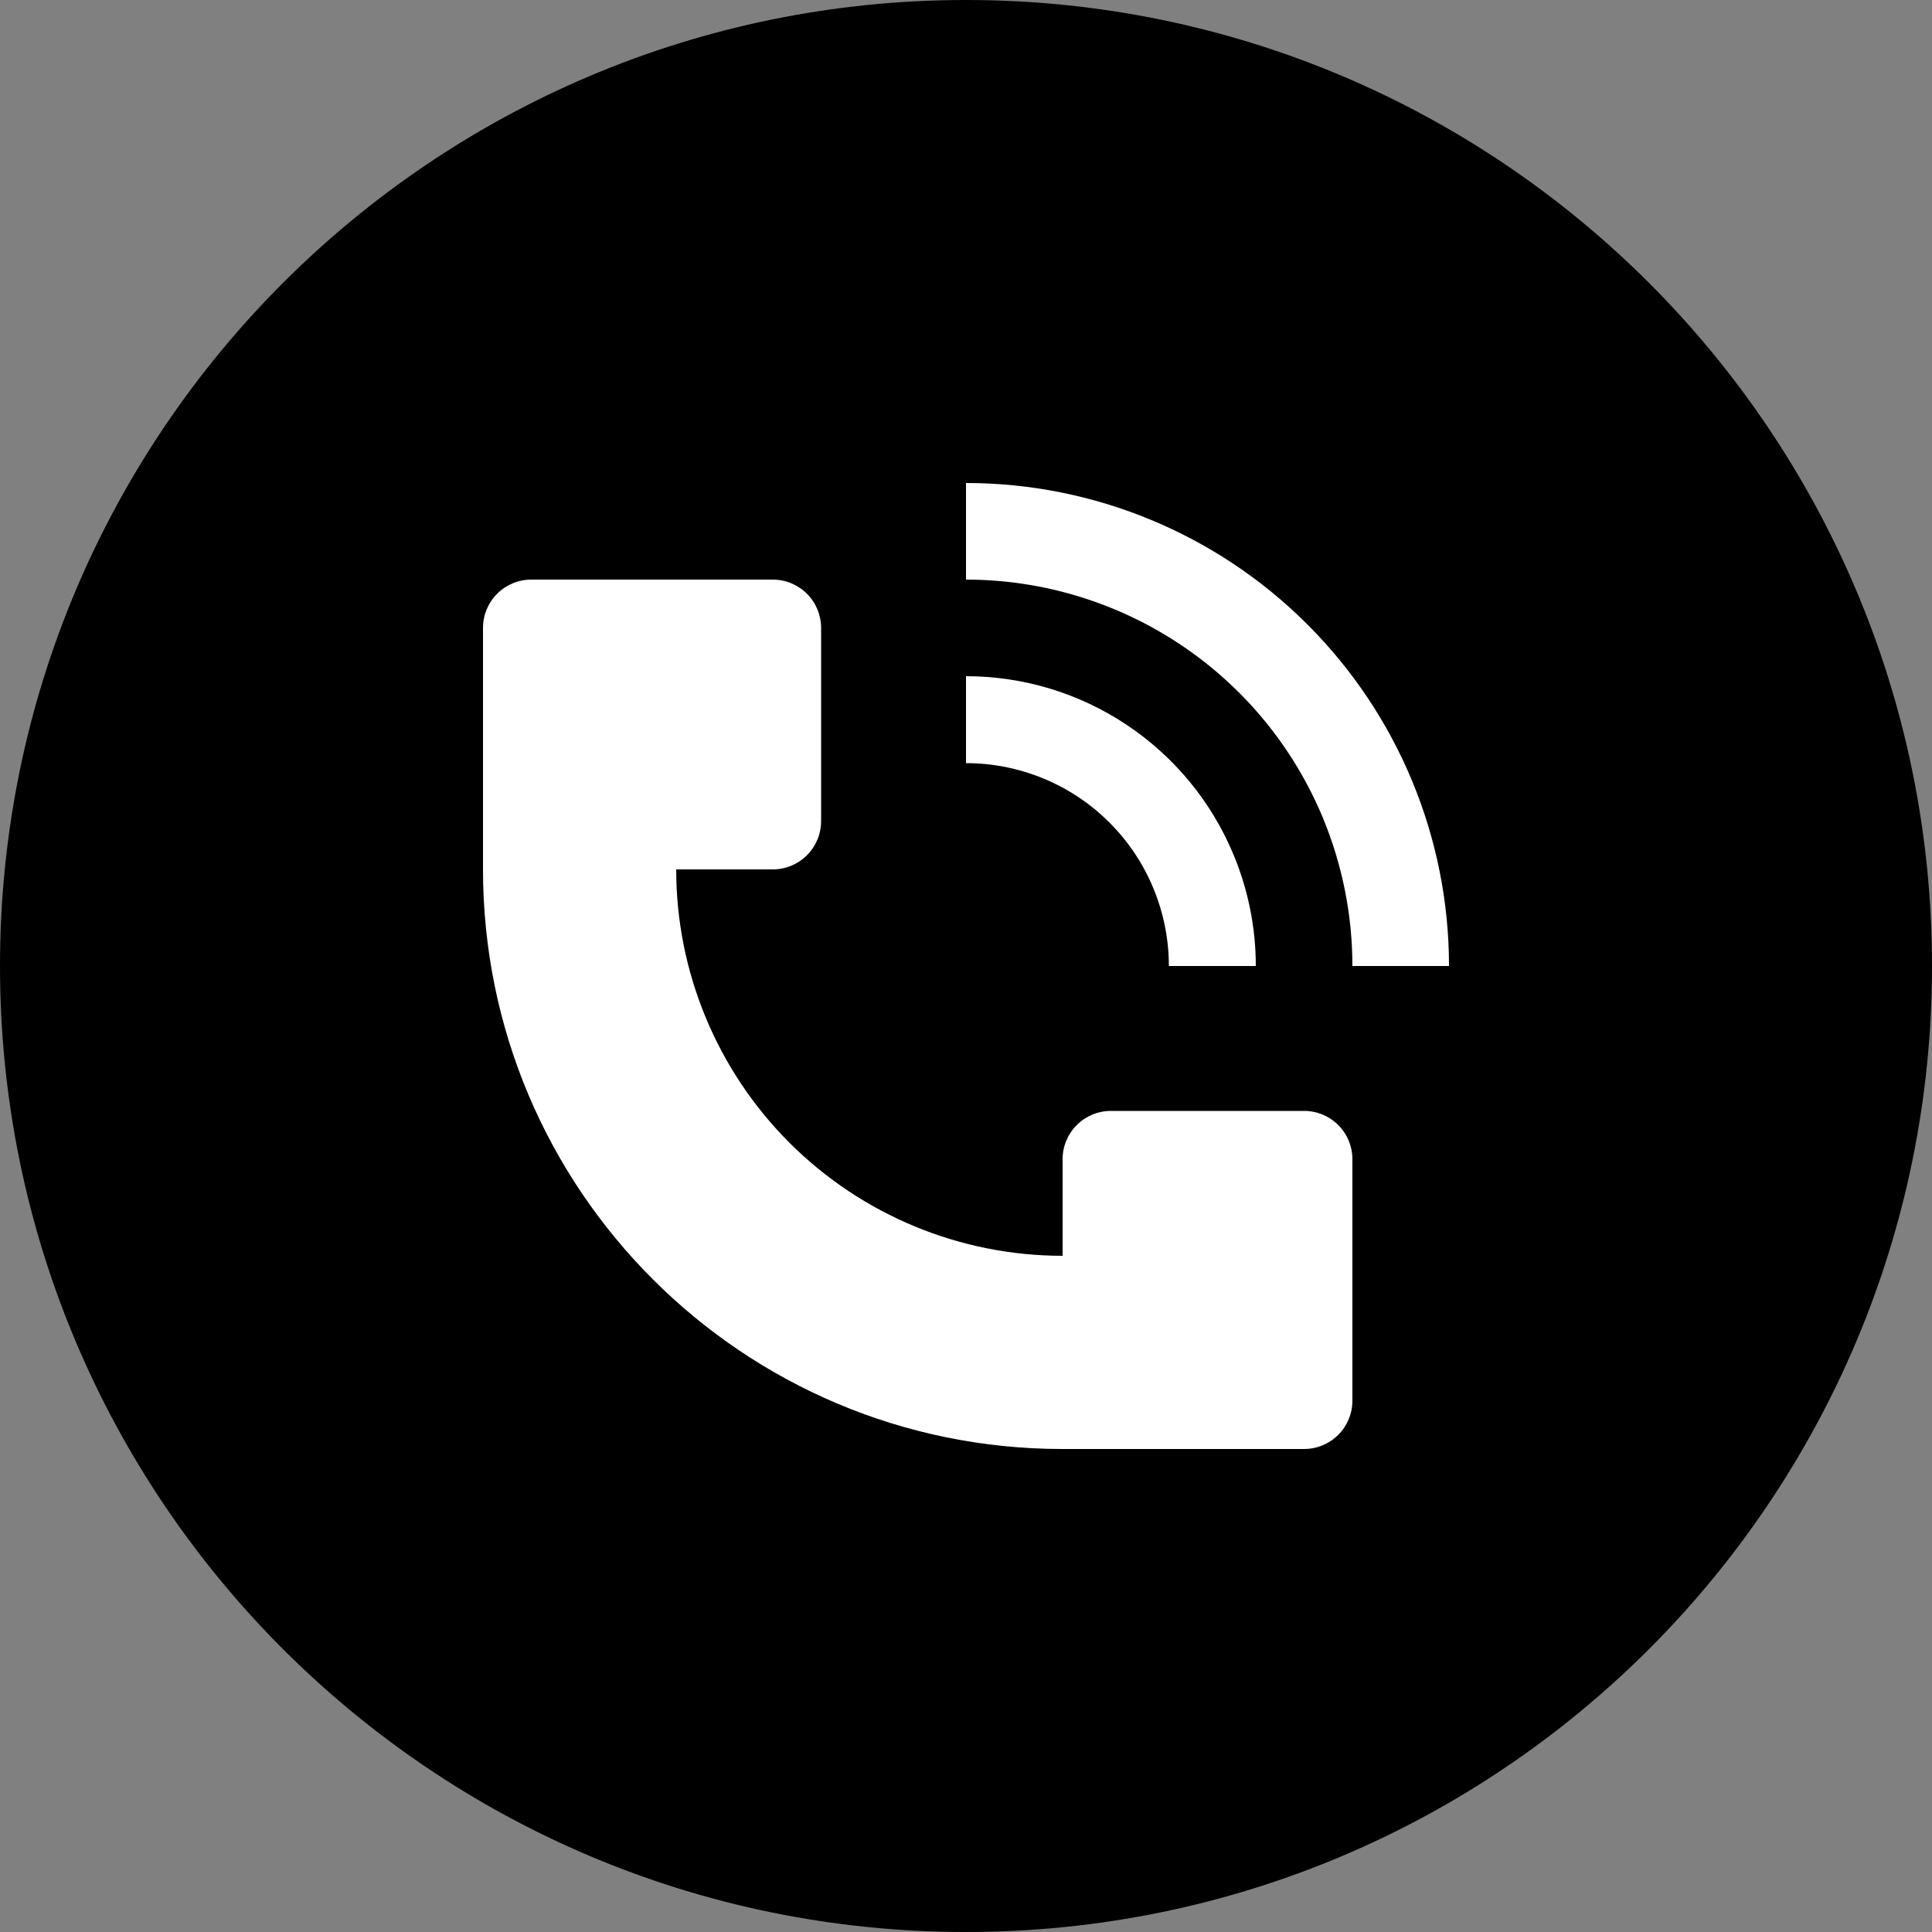 <?xml version="1.0" encoding="UTF-8"?> <svg xmlns="http://www.w3.org/2000/svg" width="28" height="28" viewBox="0 0 28 28" fill="none"><rect x="0" y="0" width="28" height="28" fill="#808080" stroke="none"/><path d="M0 14C0 6.268 6.268 0 14 0C21.732 0 28 6.268 28 14C28 21.732 21.732 28 14 28C6.268 28 0 21.732 0 14Z" fill="black"></path><path d="M21 14C21 12.144 20.262 10.363 18.949 9.051C17.637 7.738 15.856 7 14 7V8.4C15.107 8.4 16.19 8.729 17.111 9.344C18.032 9.959 18.75 10.834 19.174 11.857C19.455 12.536 19.6 13.264 19.6 14H21ZM7 12.6V9.1C7 8.914 7.074 8.736 7.205 8.605C7.336 8.474 7.514 8.4 7.7 8.4H11.2C11.386 8.4 11.564 8.474 11.695 8.605C11.826 8.736 11.9 8.914 11.9 9.1V11.9C11.9 12.086 11.826 12.264 11.695 12.395C11.564 12.526 11.386 12.6 11.2 12.6H9.8C9.8 14.085 10.39 15.51 11.44 16.56C12.49 17.61 13.915 18.2 15.4 18.2V16.8C15.4 16.614 15.474 16.436 15.605 16.305C15.736 16.174 15.914 16.1 16.1 16.1H18.9C19.086 16.1 19.264 16.174 19.395 16.305C19.526 16.436 19.6 16.614 19.6 16.8V20.3C19.6 20.486 19.526 20.664 19.395 20.795C19.264 20.926 19.086 21 18.9 21H15.4C10.761 21 7 17.239 7 12.6Z" fill="white"></path><path d="M17.88 12.393C18.091 12.902 18.2 13.448 18.2 14H16.94C16.94 13.614 16.864 13.232 16.716 12.875C16.569 12.518 16.352 12.194 16.079 11.921C15.806 11.648 15.482 11.431 15.125 11.284C14.768 11.136 14.386 11.06 14 11.06V9.8C14.831 9.8 15.643 10.046 16.333 10.508C17.024 10.969 17.562 11.625 17.88 12.393Z" fill="white"></path></svg> 